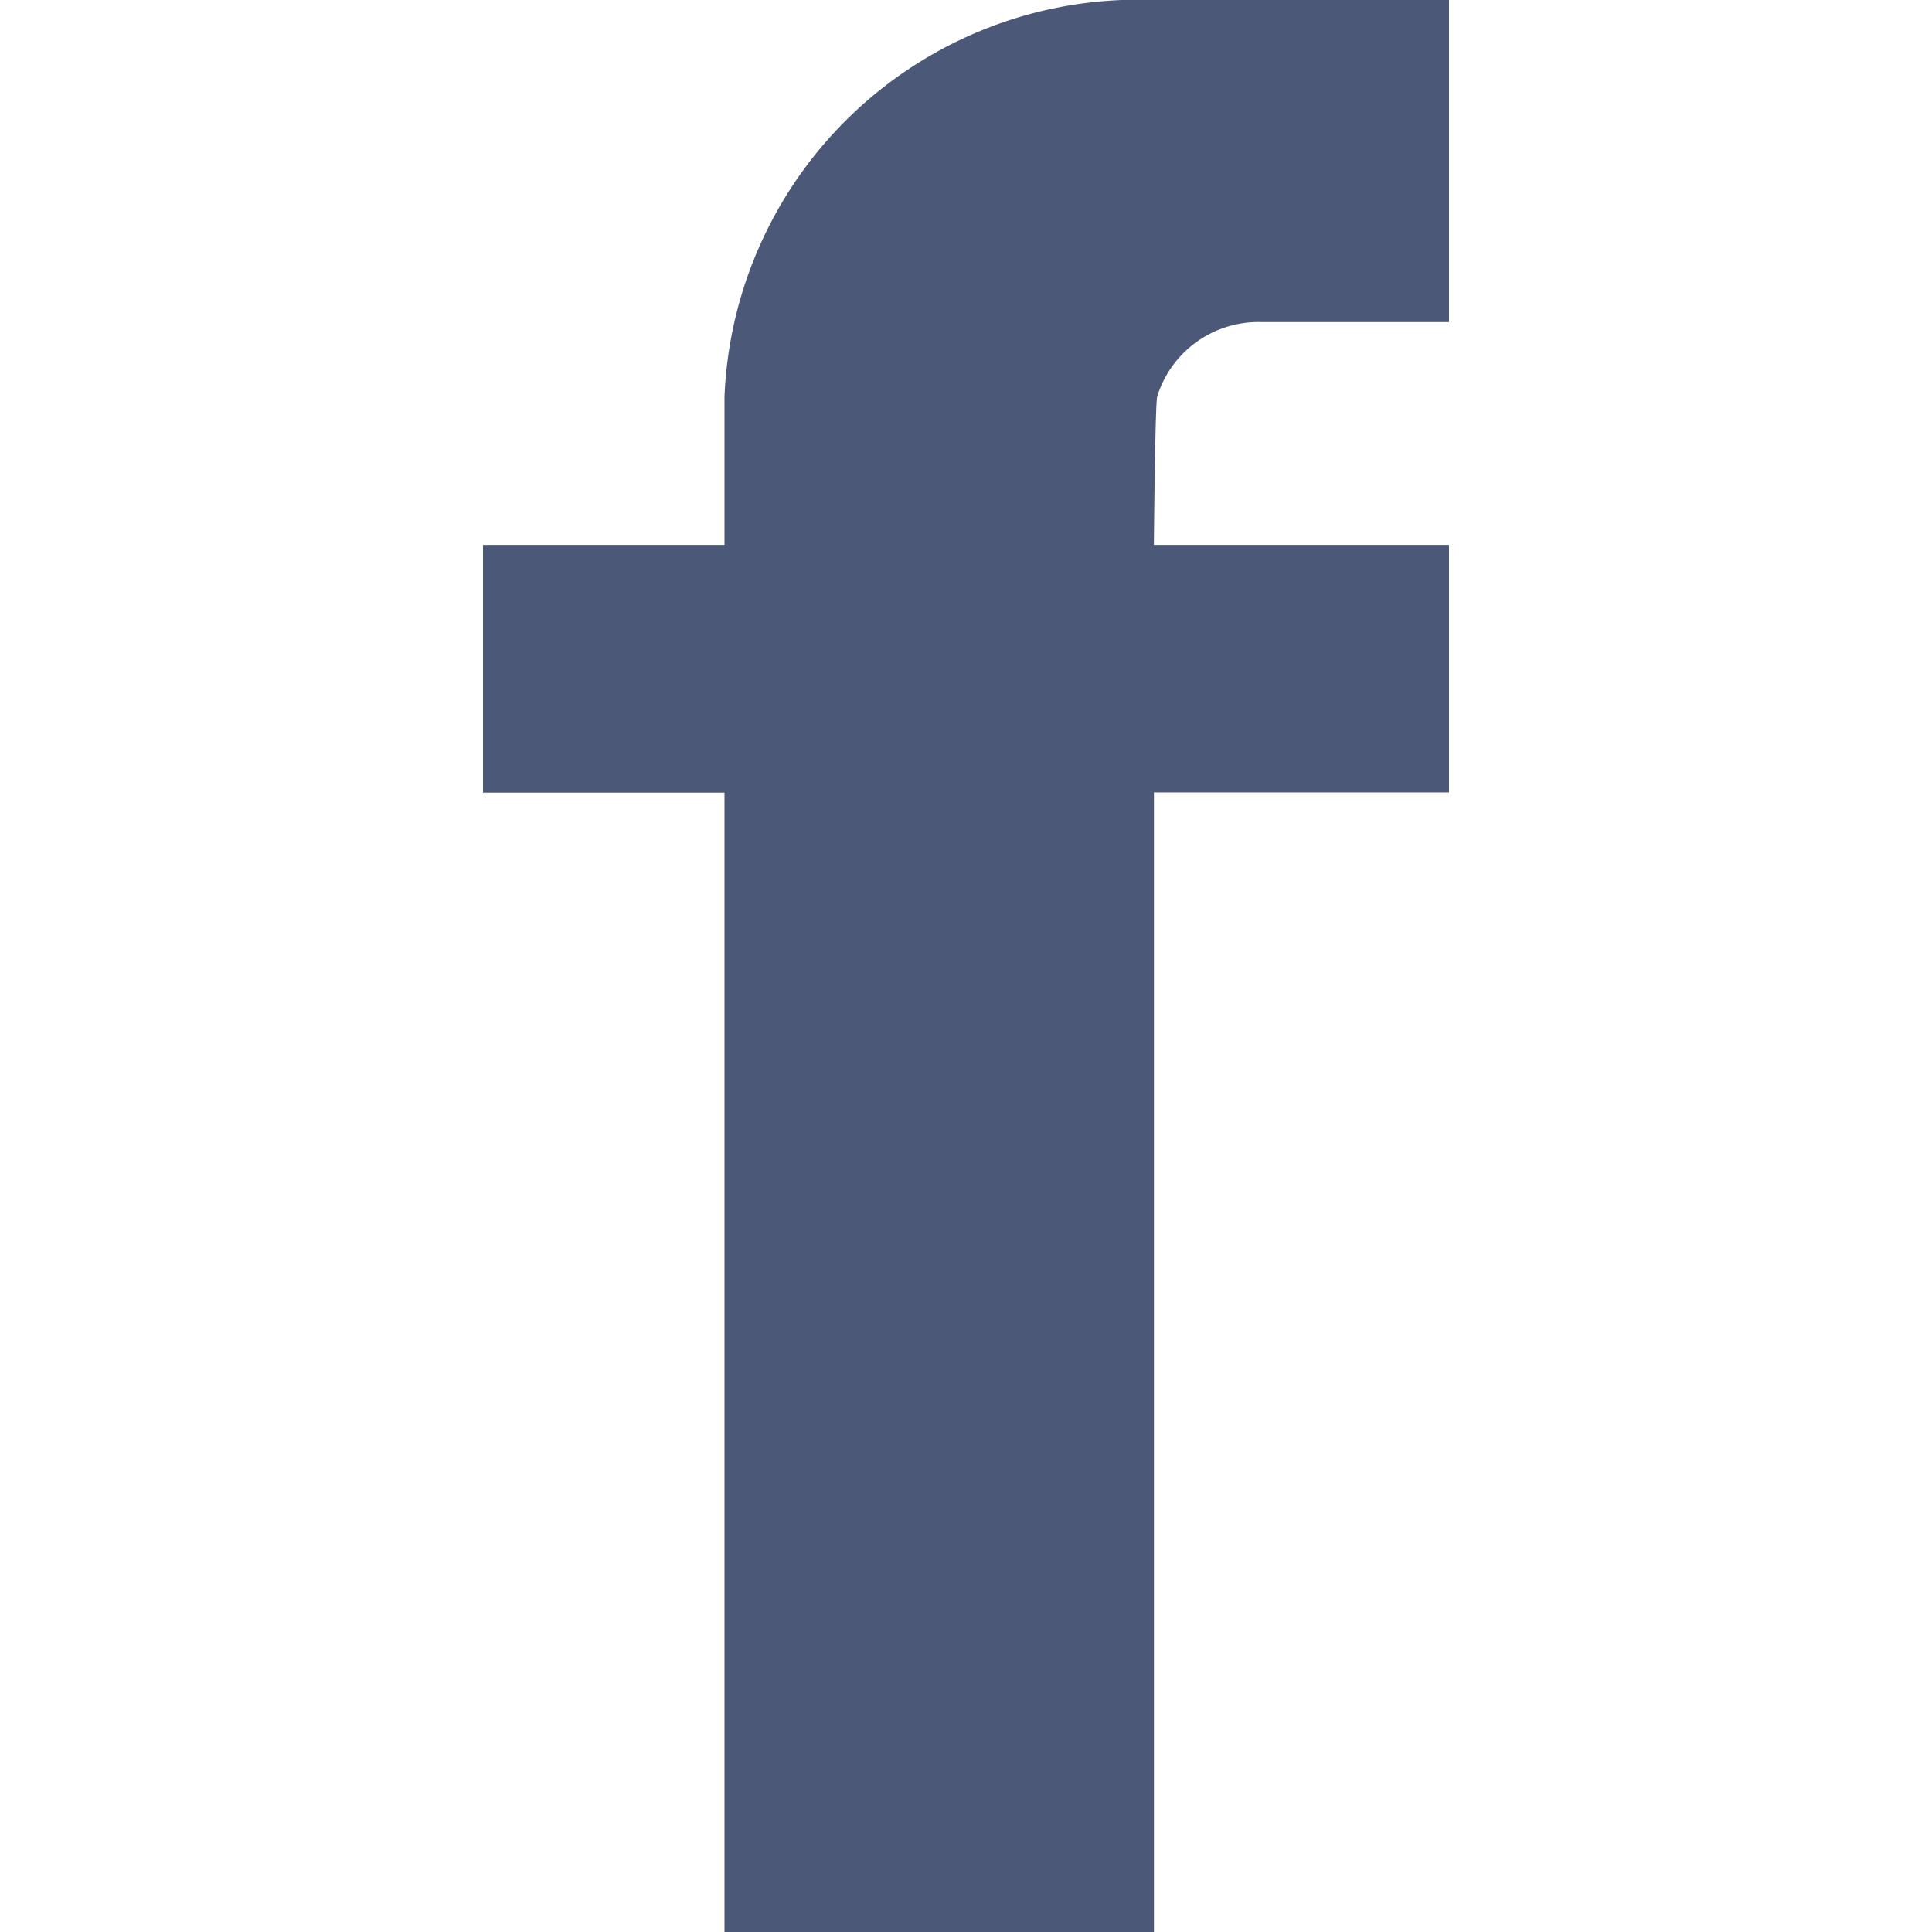 <svg xmlns="http://www.w3.org/2000/svg" width="32" height="32" viewBox="0 0 32 32">
  <g id="i-facebook" transform="translate(-1996 -2884)">
    <rect id="Rectangle_105" data-name="Rectangle 105" width="32" height="32" transform="translate(1996 2884)" fill="none"/>
    <path id="Path_29577" data-name="Path 29577" d="M0,9.026H4V6.567A6.855,6.855,0,0,1,11.113,0H16V5.335H12.887a1.754,1.754,0,0,0-1.72,1.232c-.035.131-.055,2.459-.055,2.459H16v4.1H11.113V32H4V13.129H0Z" transform="translate(2004 2884)" fill="#4b5877" fill-rule="evenodd"/>
  </g>
</svg>
